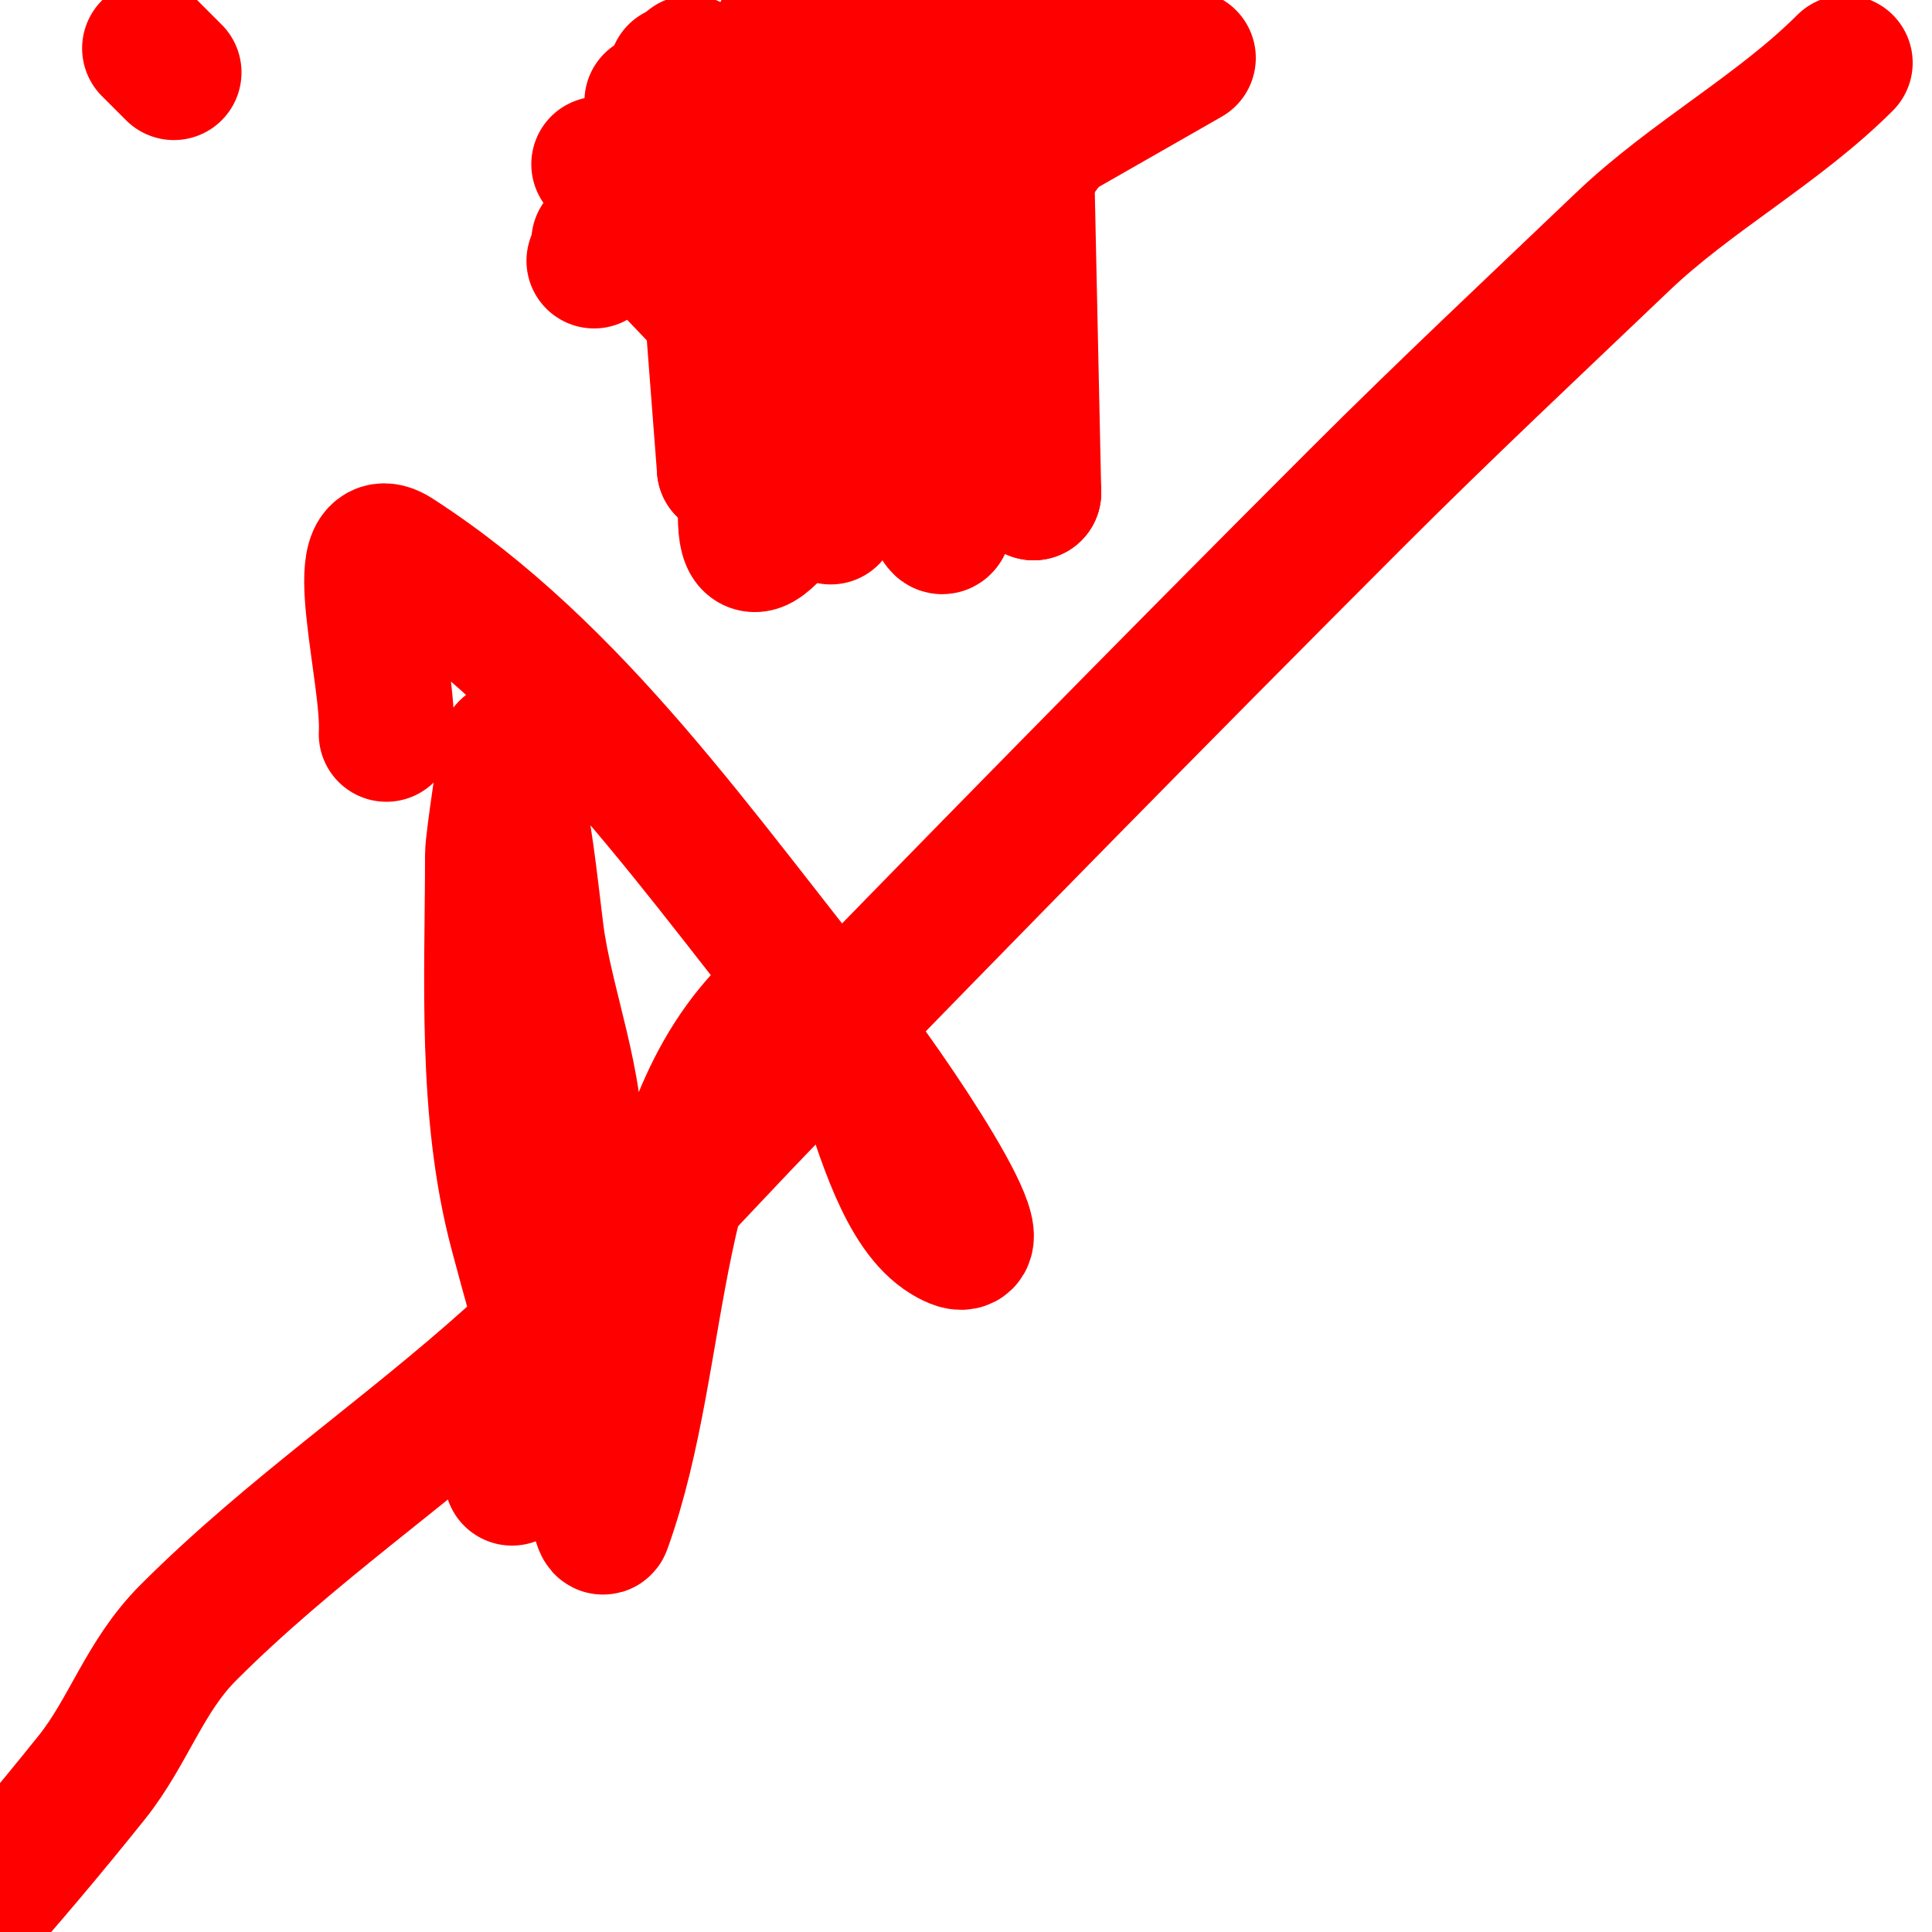 <svg viewBox='0 0 400 400' version='1.1' xmlns='http://www.w3.org/2000/svg' xmlns:xlink='http://www.w3.org/1999/xlink'><g fill='none' stroke='#ff0000' stroke-width='28' stroke-linecap='round' stroke-linejoin='round'><path d='M382,13c-13.828,13.828 -31.821,23.466 -46,37c-18.417,17.58 -36.997,34.997 -55,53c-40.668,40.668 -80.934,81.738 -121,123c-17.813,18.345 -34.913,37.822 -54,55c-21.964,19.767 -45.896,35.896 -67,57c-9.113,9.113 -12.343,20.428 -20,30c-8.715,10.894 -17.723,21.564 -27,32'/><path d='M31,10l5,5'/><path d='M106,306c6.038,-22.139 11.352,-42.925 13,-66c1.054,-14.763 -6.133,-32.065 -8,-47c-1.383,-11.064 -2.314,-21.255 -5,-32c-0.492,-1.967 -1,-6 -1,-6c0,0 -3,18.944 -3,22c0,25.563 -1.656,52.854 5,78c5.237,19.785 11.208,39.37 17,59c0.211,0.715 0.747,2.701 1,2c13.176,-36.487 8.37,-84.961 38,-110c15.253,-12.889 15.876,39.726 33,50c14.191,8.515 -12.595,-31.131 -23,-44c-27.874,-34.476 -53.746,-72.965 -91,-97c-10.379,-6.696 -1.333,24.667 -2,37'/><path d='M184,25'/><path d='M162,106c7.333,-26.667 16.373,-52.922 22,-80c1.156,-5.564 -6.601,4 -9,6c-4.036,3.363 -7.221,7.221 -11,11'/><path d='M184,18'/><path d='M212,9'/><path d='M214,102c-0.667,-31 -1.333,-62 -2,-93'/><path d='M169,40l45,62'/><path d='M246,12l-42,24'/><path d='M199,57l9,-19'/><path d='M170,1c0.333,0 0.667,0 1,0'/><path d='M196,102l-25,-101'/><path d='M162,30c3,-9.667 4.678,-38.152 9,-29c14.81,31.362 25,66.317 25,101c0,34.359 -16.341,-66.75 -25,-100c-0.336,-1.29 -0.448,2.744 0,4c1.253,3.51 3.424,6.623 5,10c5,10.715 10.317,17.976 17,28c1.046,1.569 2.114,4 4,4'/><path d='M190,63l7,-14'/><path d='M187,110'/><path d='M156,18'/><path d='M150,45l34,41'/><path d='M131,29'/><path d='M123,54l0,0'/><path d='M158,107l-7,-62'/><path d='M170,86l0,2'/><path d='M140,15l30,73'/><path d='M128,44l42,44'/><path d='M144,17'/><path d='M166,96l-22,-79'/><path d='M131,41l23,-15'/><path d='M165,38l-14,-8'/><path d='M151,69c3,-5.333 6.727,-10.318 9,-16c1.121,-2.803 1.732,-6.072 1,-9c-5.182,-20.728 -27.409,-13.695 -23,1c0.309,1.03 8.779,1.528 13,1c5.664,-0.708 23.589,-8.764 17,-17c-2.121,-2.651 -3.201,-1.201 -5,-3'/><path d='M165,70l-2,-44'/><path d='M204,2'/><path d='M172,107l32,-105'/><path d='M135,19'/><path d='M162,6l42,-4'/><path d='M129,47c76.571,-31.649 80.305,-57.526 74,-26'/><path d='M154,98'/><path d='M136,38l75,-23'/><path d='M149,21l5,76'/><path d='M178,14l-24,79'/><path d='M152,65l-1,0'/><path d='M163,80l-20,-21'/><path d='M211,14l-69,43'/><path d='M153,27'/><path d='M177,15l-35,42'/><path d='M207,23'/><path d='M154,86l53,-63'/><path d='M176,17'/><path d='M163,45'/><path d='M152,69'/><path d='M145,66'/><path d='M158,84l-1,1'/><path d='M149,29l8,56'/><path d='M136,52'/><path d='M206,33l-49,52'/><path d='M178,29l-24,8'/><path d='M150,91l0,0'/><path d='M205,29'/><path d='M158,35l-8,56'/><path d='M145,57l8,30'/><path d='M170,55l-16,31'/><path d='M170,25l-20,71'/><path d='M203,27l-53,70'/><path d='M145,32l5,65'/><path d='M124,50l2,2'/><path d='M212,13l6,-8'/><path d='M155,110'/><path d='M143,13l12,97'/><path d='M237,3c-81.702,104.618 -89.438,148.895 -79,68'/><path d='M187,37l-24,19'/><path d='M163,56l0,0'/><path d='M163,53l-3,30'/><path d='M193,49l-3,7'/><path d='M186,39c-3.531,44.72 -4.885,50.566 0,18'/><path d='M202,16l9,-16'/><path d='M124,34l0,0'/><path d='M148,104'/><path d='M136,8'/><path d='M221,3l-73,60'/><path d='M226,1'/><path d='M150,92'/><path d='M135,21c22.455,5.362 70.528,-1.638 66,21'/><path d='M163,62l40,-18'/><path d='M139,19'/><path d='M153,90'/><path d='M219,2l-40,47'/><path d='M178,13'/><path d='M204,6'/><path d='M236,9'/><path d='M179,84'/><path d='M159,36l19,-17'/><path d='M165,46l37,-34'/><path d='M180,31l-15,15'/><path d='M228,20l-62,27'/><path d='M199,23l-33,26'/><path d='M181,37l-13,16'/><path d='M183,44'/><path d='M173,63l11,-17'/></g>
</svg>